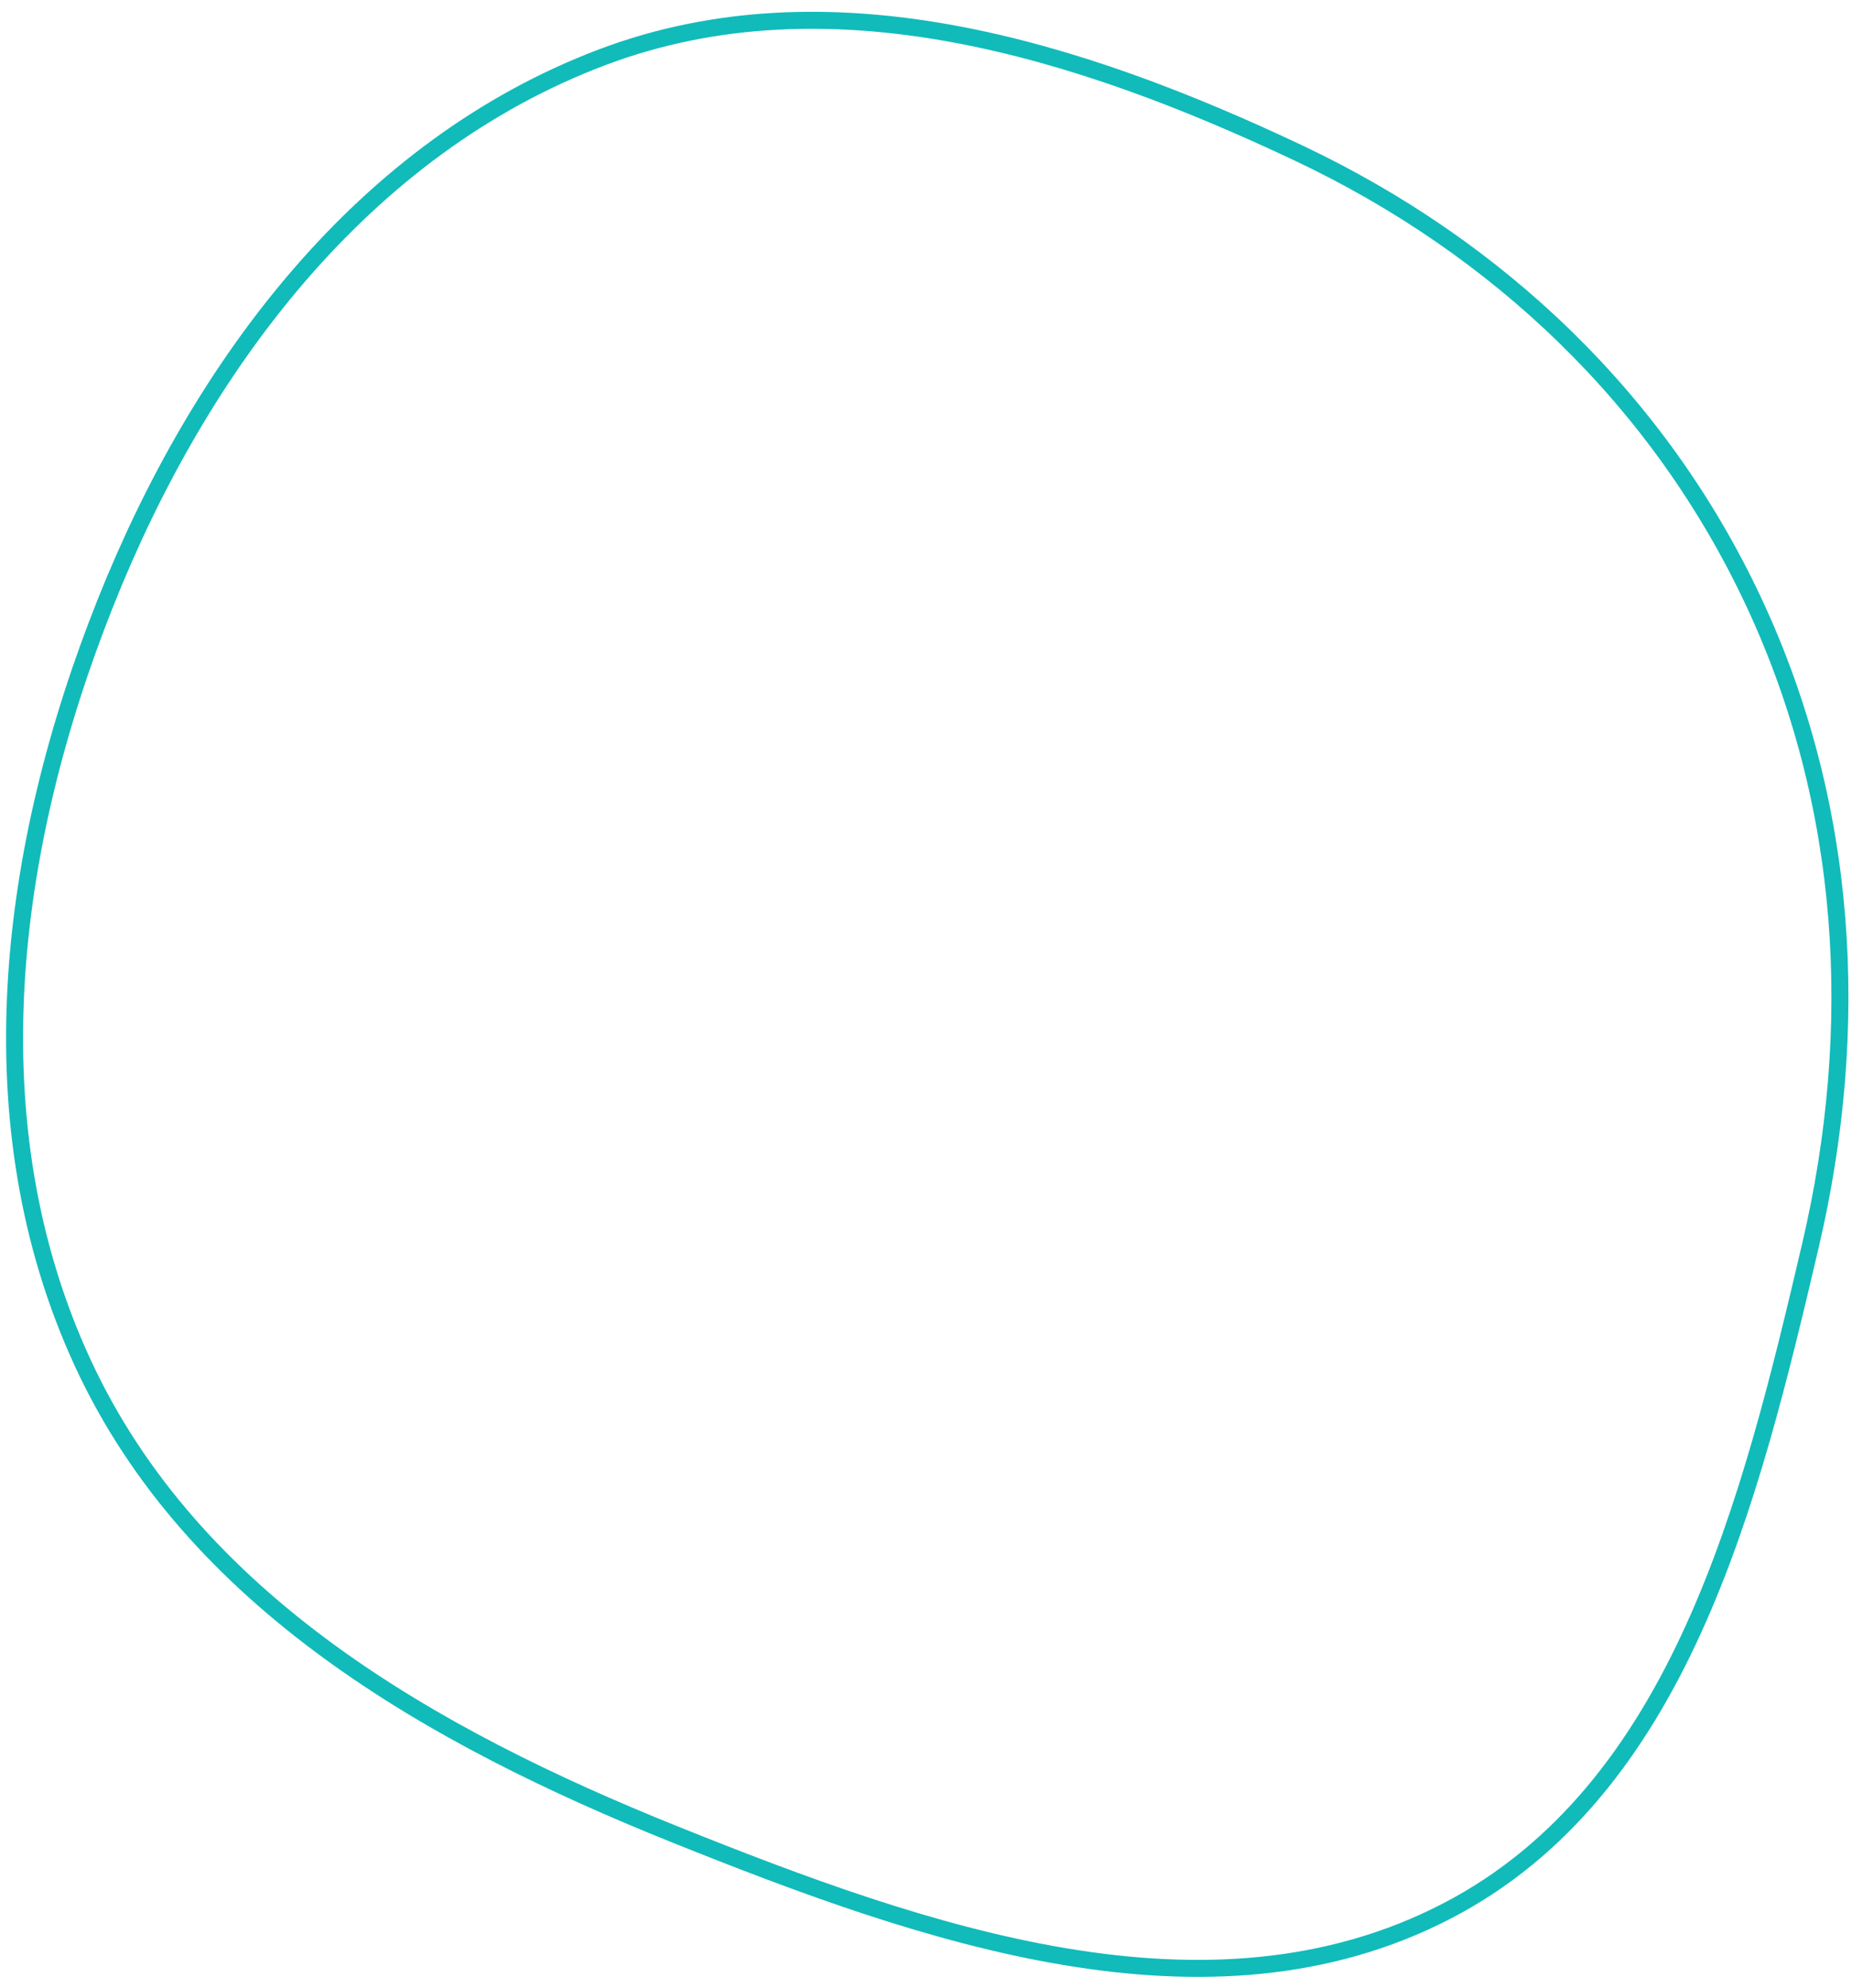 <?xml version="1.0" encoding="UTF-8"?> <svg xmlns="http://www.w3.org/2000/svg" width="109" height="117" viewBox="0 0 109 117" fill="none"> <path fill-rule="evenodd" clip-rule="evenodd" d="M35.462 3.361C48.858 -1.689 63.467 2.874 76.444 9.013C88.204 14.576 97.685 23.606 103.213 35.411C108.806 47.356 109.555 60.489 106.55 73.307C103.018 88.377 98.856 105.352 85.153 112.451C71.118 119.722 54.411 113.842 39.707 107.936C25.409 102.193 11.356 94.222 4.873 80.205C-1.64 66.123 0.475 49.871 6.199 35.492C11.778 21.478 21.381 8.669 35.462 3.361Z" stroke="#11BBBA"></path> </svg> 